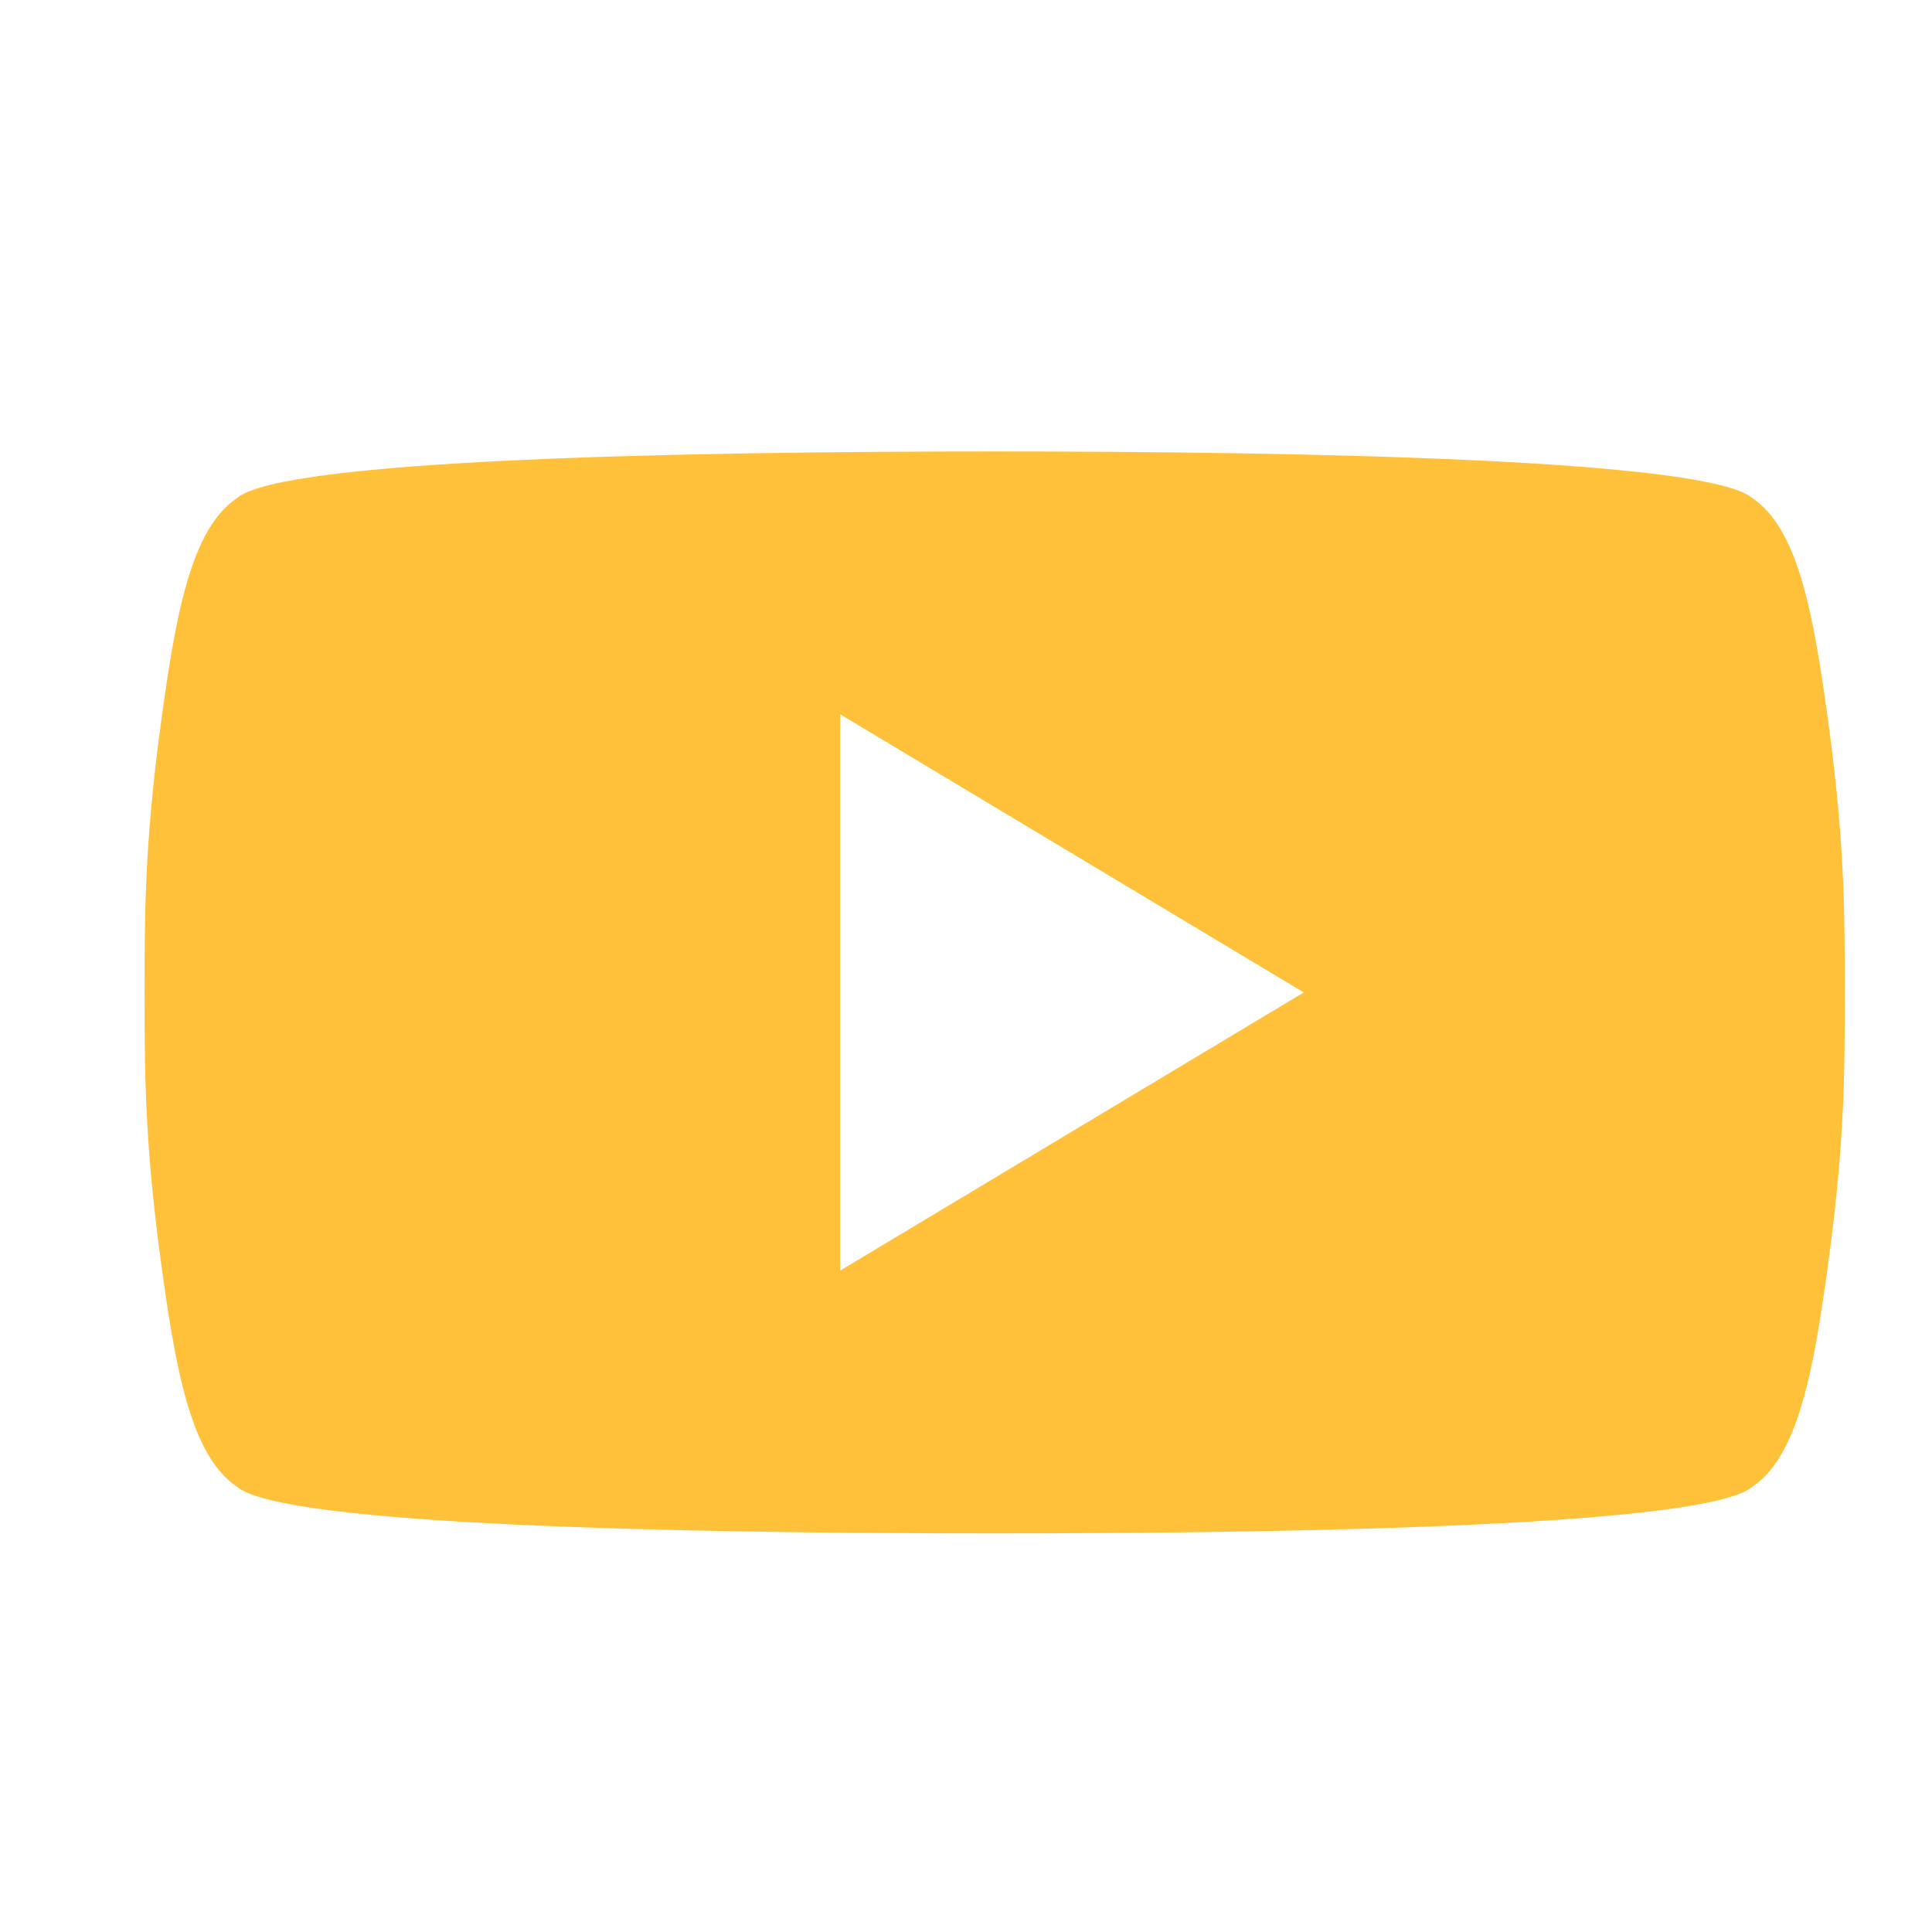 <?xml version="1.0" encoding="UTF-8"?> <svg xmlns="http://www.w3.org/2000/svg" width="25" height="25" viewBox="0 0 25 25" fill="none"><path d="M23.671 9.442C23.471 7.942 23.271 6.842 22.671 6.442C22.071 5.942 16.871 5.842 12.871 5.842C8.871 5.842 3.671 5.942 3.071 6.442C2.471 6.842 2.271 7.942 2.071 9.442C1.871 10.942 1.871 11.842 1.871 12.842C1.871 13.842 1.871 14.742 2.071 16.242C2.271 17.742 2.471 18.842 3.071 19.242C3.671 19.742 8.871 19.842 12.871 19.842C16.871 19.842 22.071 19.742 22.671 19.242C23.271 18.842 23.471 17.742 23.671 16.242C23.871 14.742 23.871 13.842 23.871 12.842C23.871 11.842 23.871 10.942 23.671 9.442ZM10.871 16.442V9.242L16.871 12.842L10.871 16.442Z" fill="#FFC13A"></path></svg> 